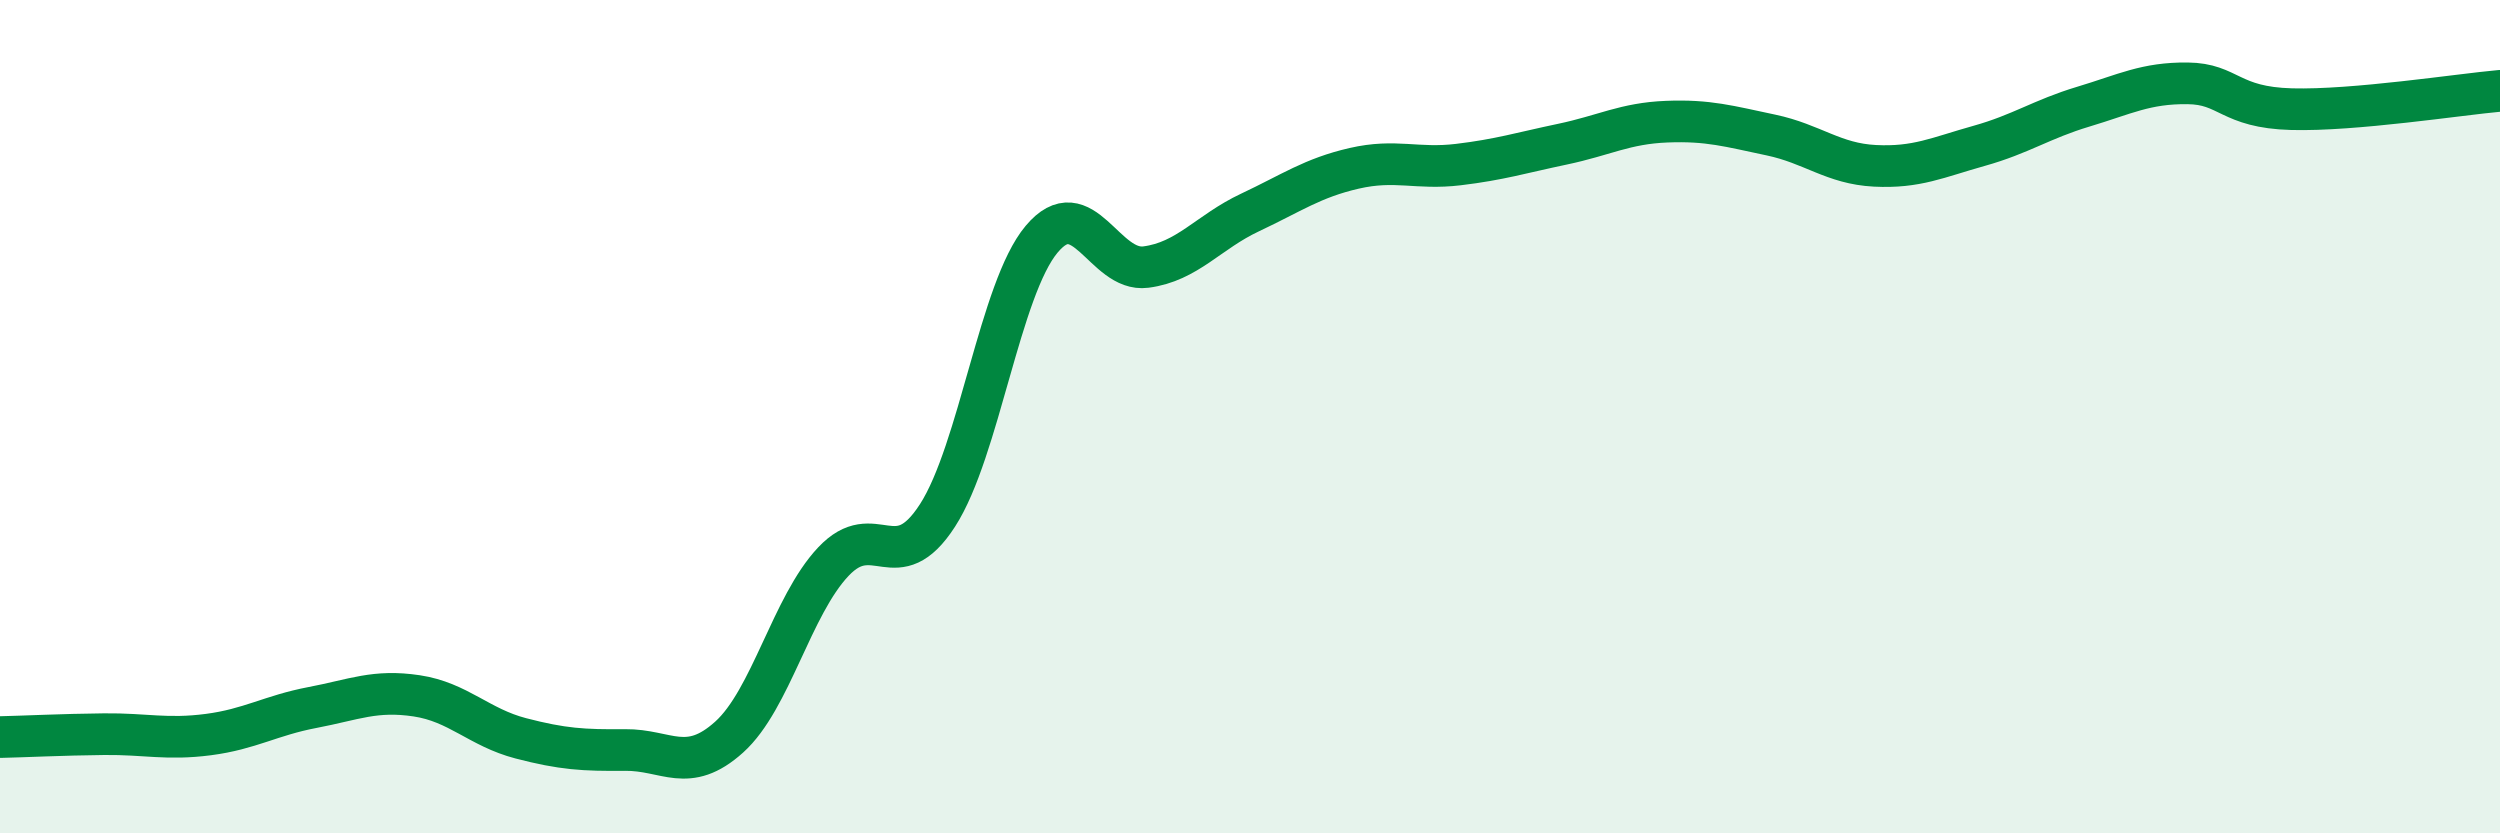 
    <svg width="60" height="20" viewBox="0 0 60 20" xmlns="http://www.w3.org/2000/svg">
      <path
        d="M 0,17.69 C 0.5,17.68 1.5,17.63 2.5,17.62 C 3.5,17.61 4,17.76 5,17.63 C 6,17.5 6.5,17.17 7.5,16.98 C 8.5,16.79 9,16.55 10,16.7 C 11,16.85 11.5,17.46 12.5,17.72 C 13.5,17.98 14,18.01 15,18 C 16,17.99 16.5,18.59 17.5,17.69 C 18.5,16.79 19,14.54 20,13.48 C 21,12.42 21.5,13.92 22.5,12.37 C 23.5,10.82 24,6.93 25,5.74 C 26,4.55 26.5,6.54 27.5,6.41 C 28.5,6.28 29,5.57 30,5.1 C 31,4.63 31.5,4.27 32.5,4.04 C 33.5,3.81 34,4.07 35,3.95 C 36,3.83 36.5,3.67 37.5,3.46 C 38.5,3.25 39,2.96 40,2.92 C 41,2.88 41.5,3.03 42.5,3.24 C 43.5,3.45 44,3.93 45,3.98 C 46,4.03 46.5,3.78 47.5,3.5 C 48.5,3.22 49,2.86 50,2.56 C 51,2.26 51.5,1.99 52.5,2 C 53.5,2.01 53.5,2.58 55,2.62 C 56.5,2.66 59,2.27 60,2.18L60 20L0 20Z"
        fill="#008740"
        opacity="0.1"
        stroke-linecap="round"
        stroke-linejoin="round"
      />
      <path
        d="M 0,17.69 C 0.5,17.68 1.5,17.63 2.5,17.62 C 3.5,17.61 4,17.76 5,17.63 C 6,17.5 6.5,17.17 7.5,16.98 C 8.5,16.79 9,16.55 10,16.7 C 11,16.85 11.5,17.46 12.5,17.72 C 13.5,17.98 14,18.01 15,18 C 16,17.99 16.5,18.59 17.5,17.69 C 18.5,16.79 19,14.54 20,13.48 C 21,12.42 21.5,13.92 22.5,12.37 C 23.5,10.82 24,6.93 25,5.74 C 26,4.55 26.5,6.54 27.5,6.41 C 28.5,6.28 29,5.57 30,5.1 C 31,4.63 31.5,4.27 32.5,4.04 C 33.5,3.81 34,4.07 35,3.95 C 36,3.83 36.5,3.67 37.5,3.46 C 38.5,3.25 39,2.96 40,2.92 C 41,2.88 41.5,3.03 42.5,3.24 C 43.5,3.45 44,3.93 45,3.98 C 46,4.03 46.5,3.78 47.5,3.5 C 48.5,3.22 49,2.86 50,2.56 C 51,2.26 51.5,1.99 52.5,2 C 53.5,2.01 53.5,2.58 55,2.62 C 56.5,2.66 59,2.27 60,2.18"
        stroke="#008740"
        stroke-width="1"
        fill="none"
        stroke-linecap="round"
        stroke-linejoin="round"
      />
    </svg>
  